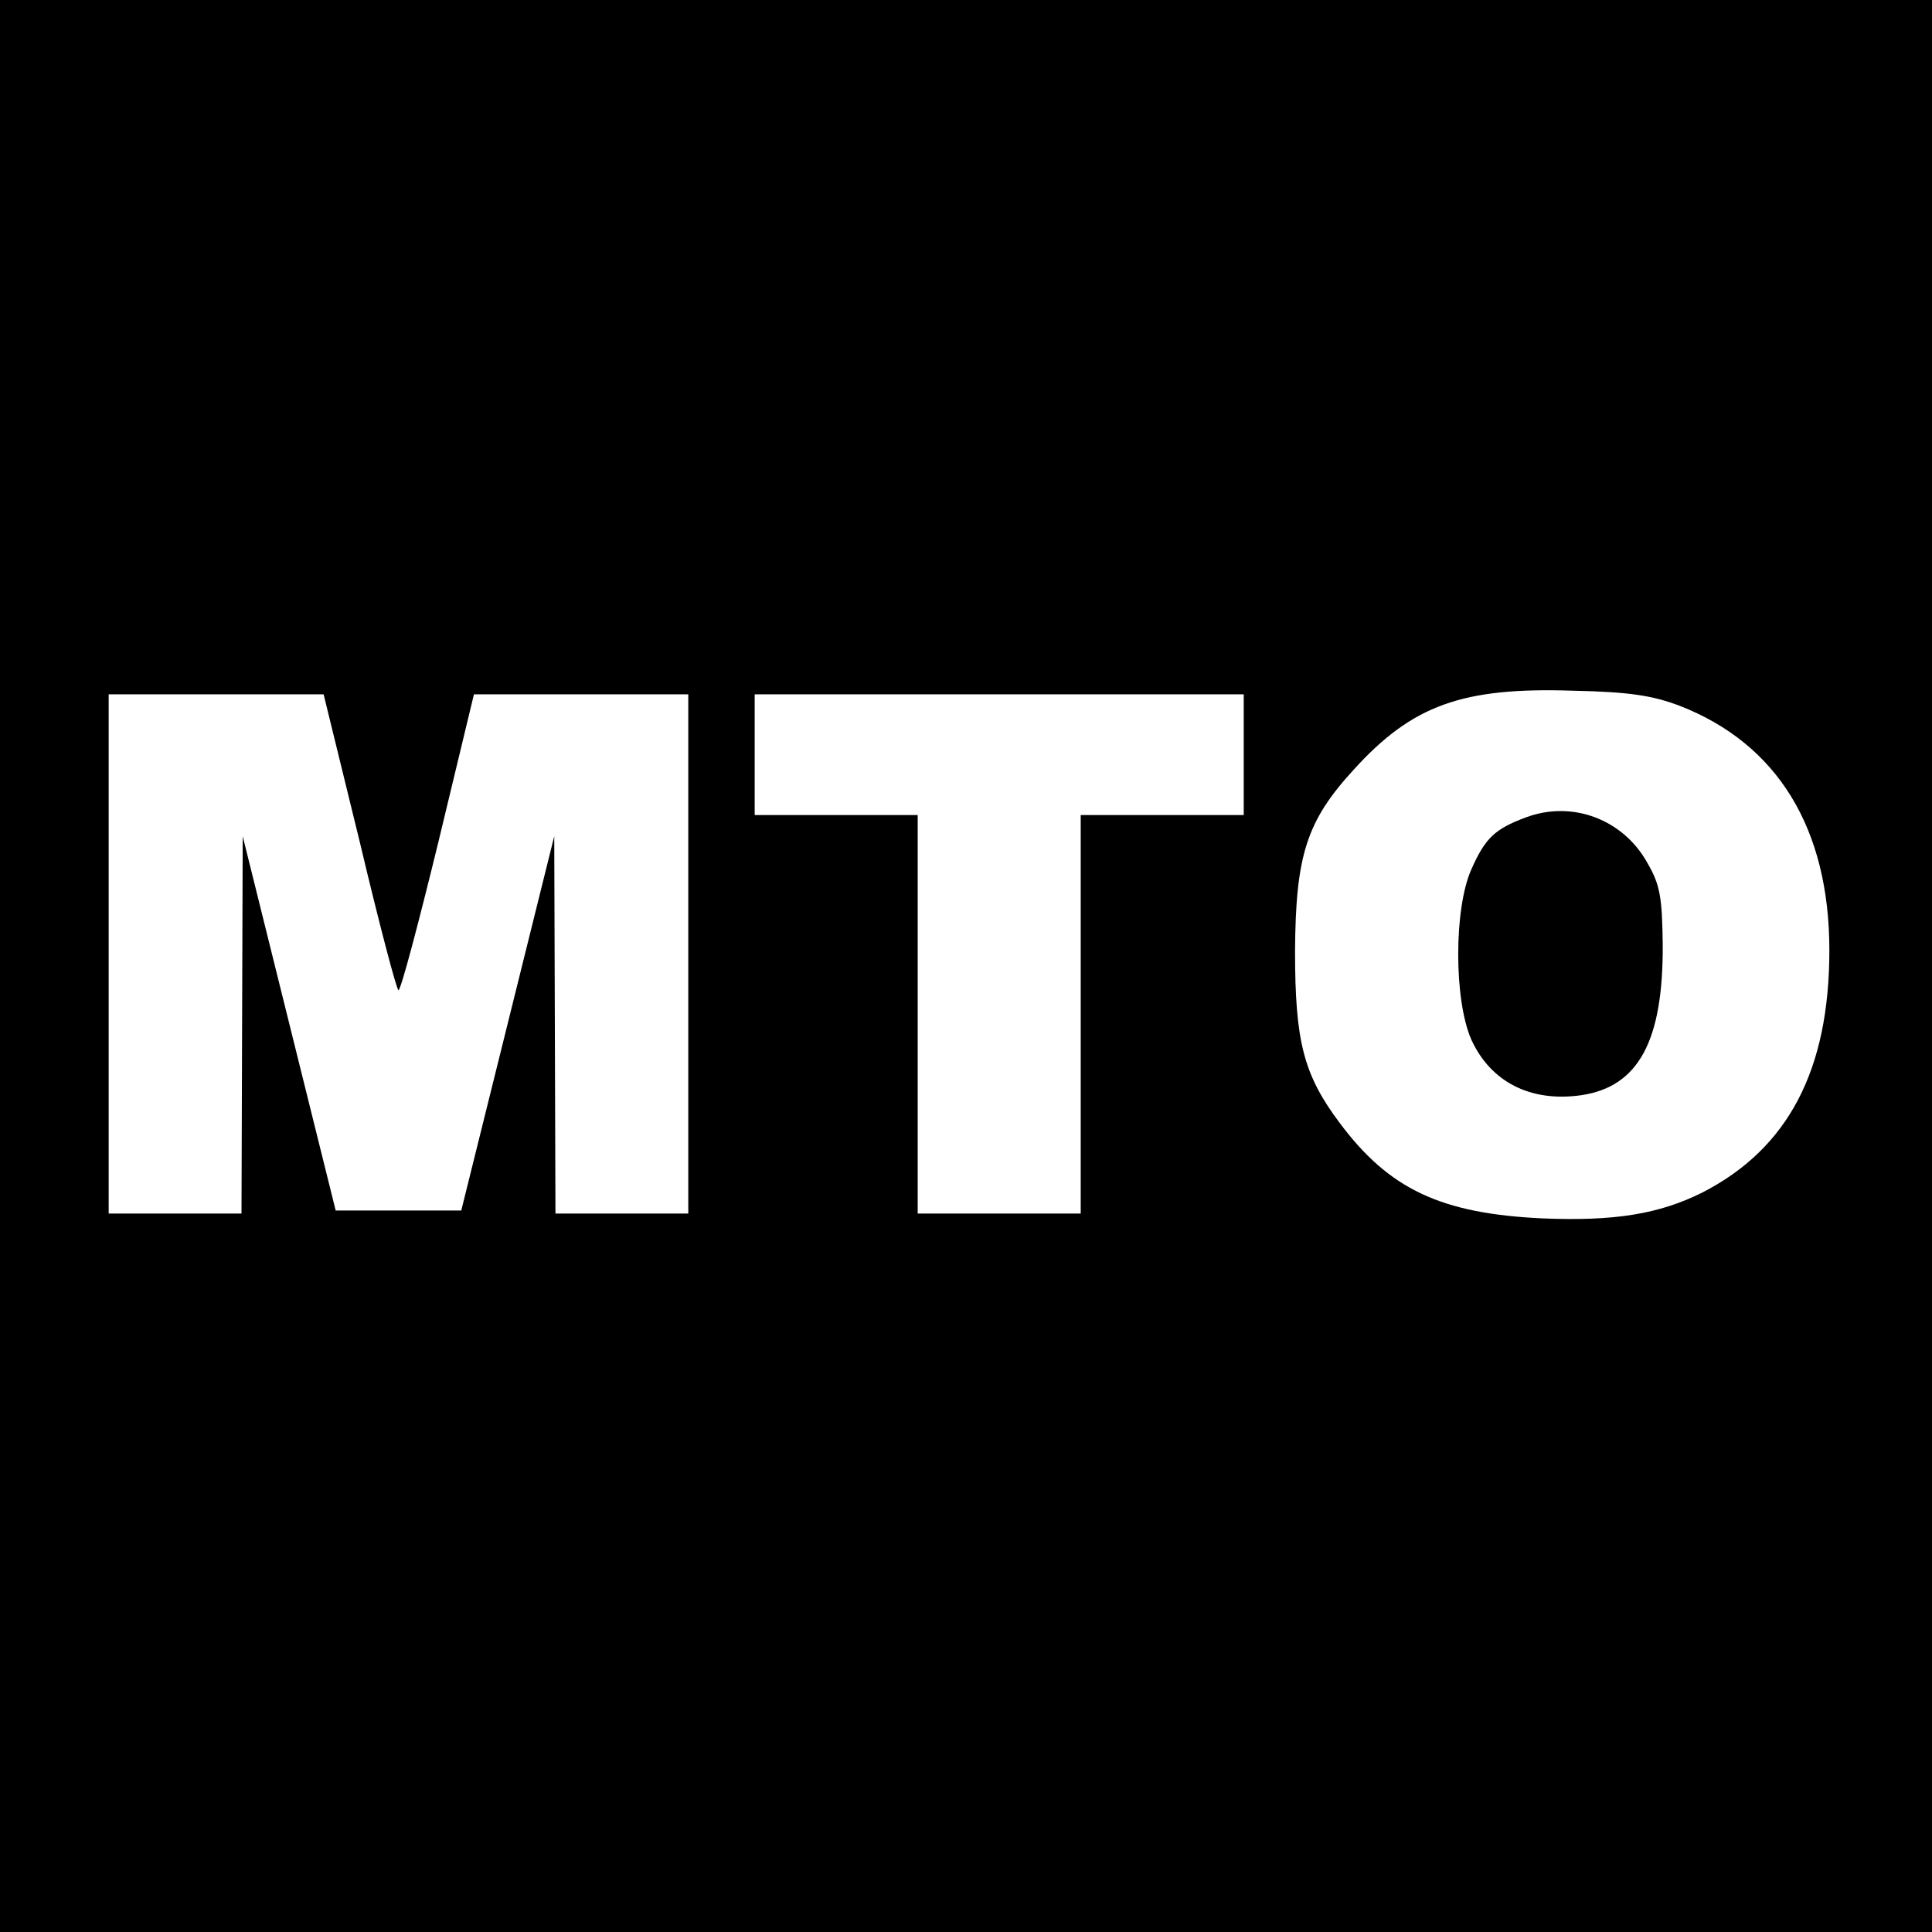 <?xml version="1.0" standalone="no"?>
<!DOCTYPE svg PUBLIC "-//W3C//DTD SVG 20010904//EN"
 "http://www.w3.org/TR/2001/REC-SVG-20010904/DTD/svg10.dtd">
<svg version="1.0" xmlns="http://www.w3.org/2000/svg"
 width="320pt" height="320pt" viewBox="0 0 320 320"
 preserveAspectRatio="xMidYMid meet">
<g transform="translate(0,320) scale(0.1,-0.1)"
fill="#000000" stroke="none">
<path d="M0 1600 l0 -1600 1600 0 1600 0 0 1600 0 1600 -1600 0 -1600 0 0
-1600z m2782 431 c162 -63 248 -203 248 -405 0 -198 -68 -328 -210 -401 -72
-36 -146 -48 -266 -43 -167 8 -253 48 -335 158 -60 80 -74 135 -74 285 1 158
19 215 97 300 97 107 180 137 363 131 94 -2 132 -8 177 -25z m-2186 -226 c32
-135 61 -245 64 -245 4 0 33 110 66 245 l59 245 178 0 177 0 0 -430 0 -430
-110 0 -110 0 -1 313 -1 312 -77 -310 -77 -310 -104 0 -104 0 -77 310 -77 310
-1 -312 -1 -313 -110 0 -110 0 0 430 0 430 178 0 178 0 60 -245z m1464 145 l0
-100 -135 0 -135 0 0 -330 0 -330 -135 0 -135 0 0 330 0 330 -135 0 -135 0 0
100 0 100 405 0 405 0 0 -100z"/>
<path d="M2527 1846 c-51 -19 -67 -34 -90 -86 -29 -65 -29 -216 0 -282 32 -70
98 -104 182 -92 95 14 136 90 135 250 -1 76 -4 98 -25 134 -40 73 -125 105
-202 76z"/>
</g>
</svg>
